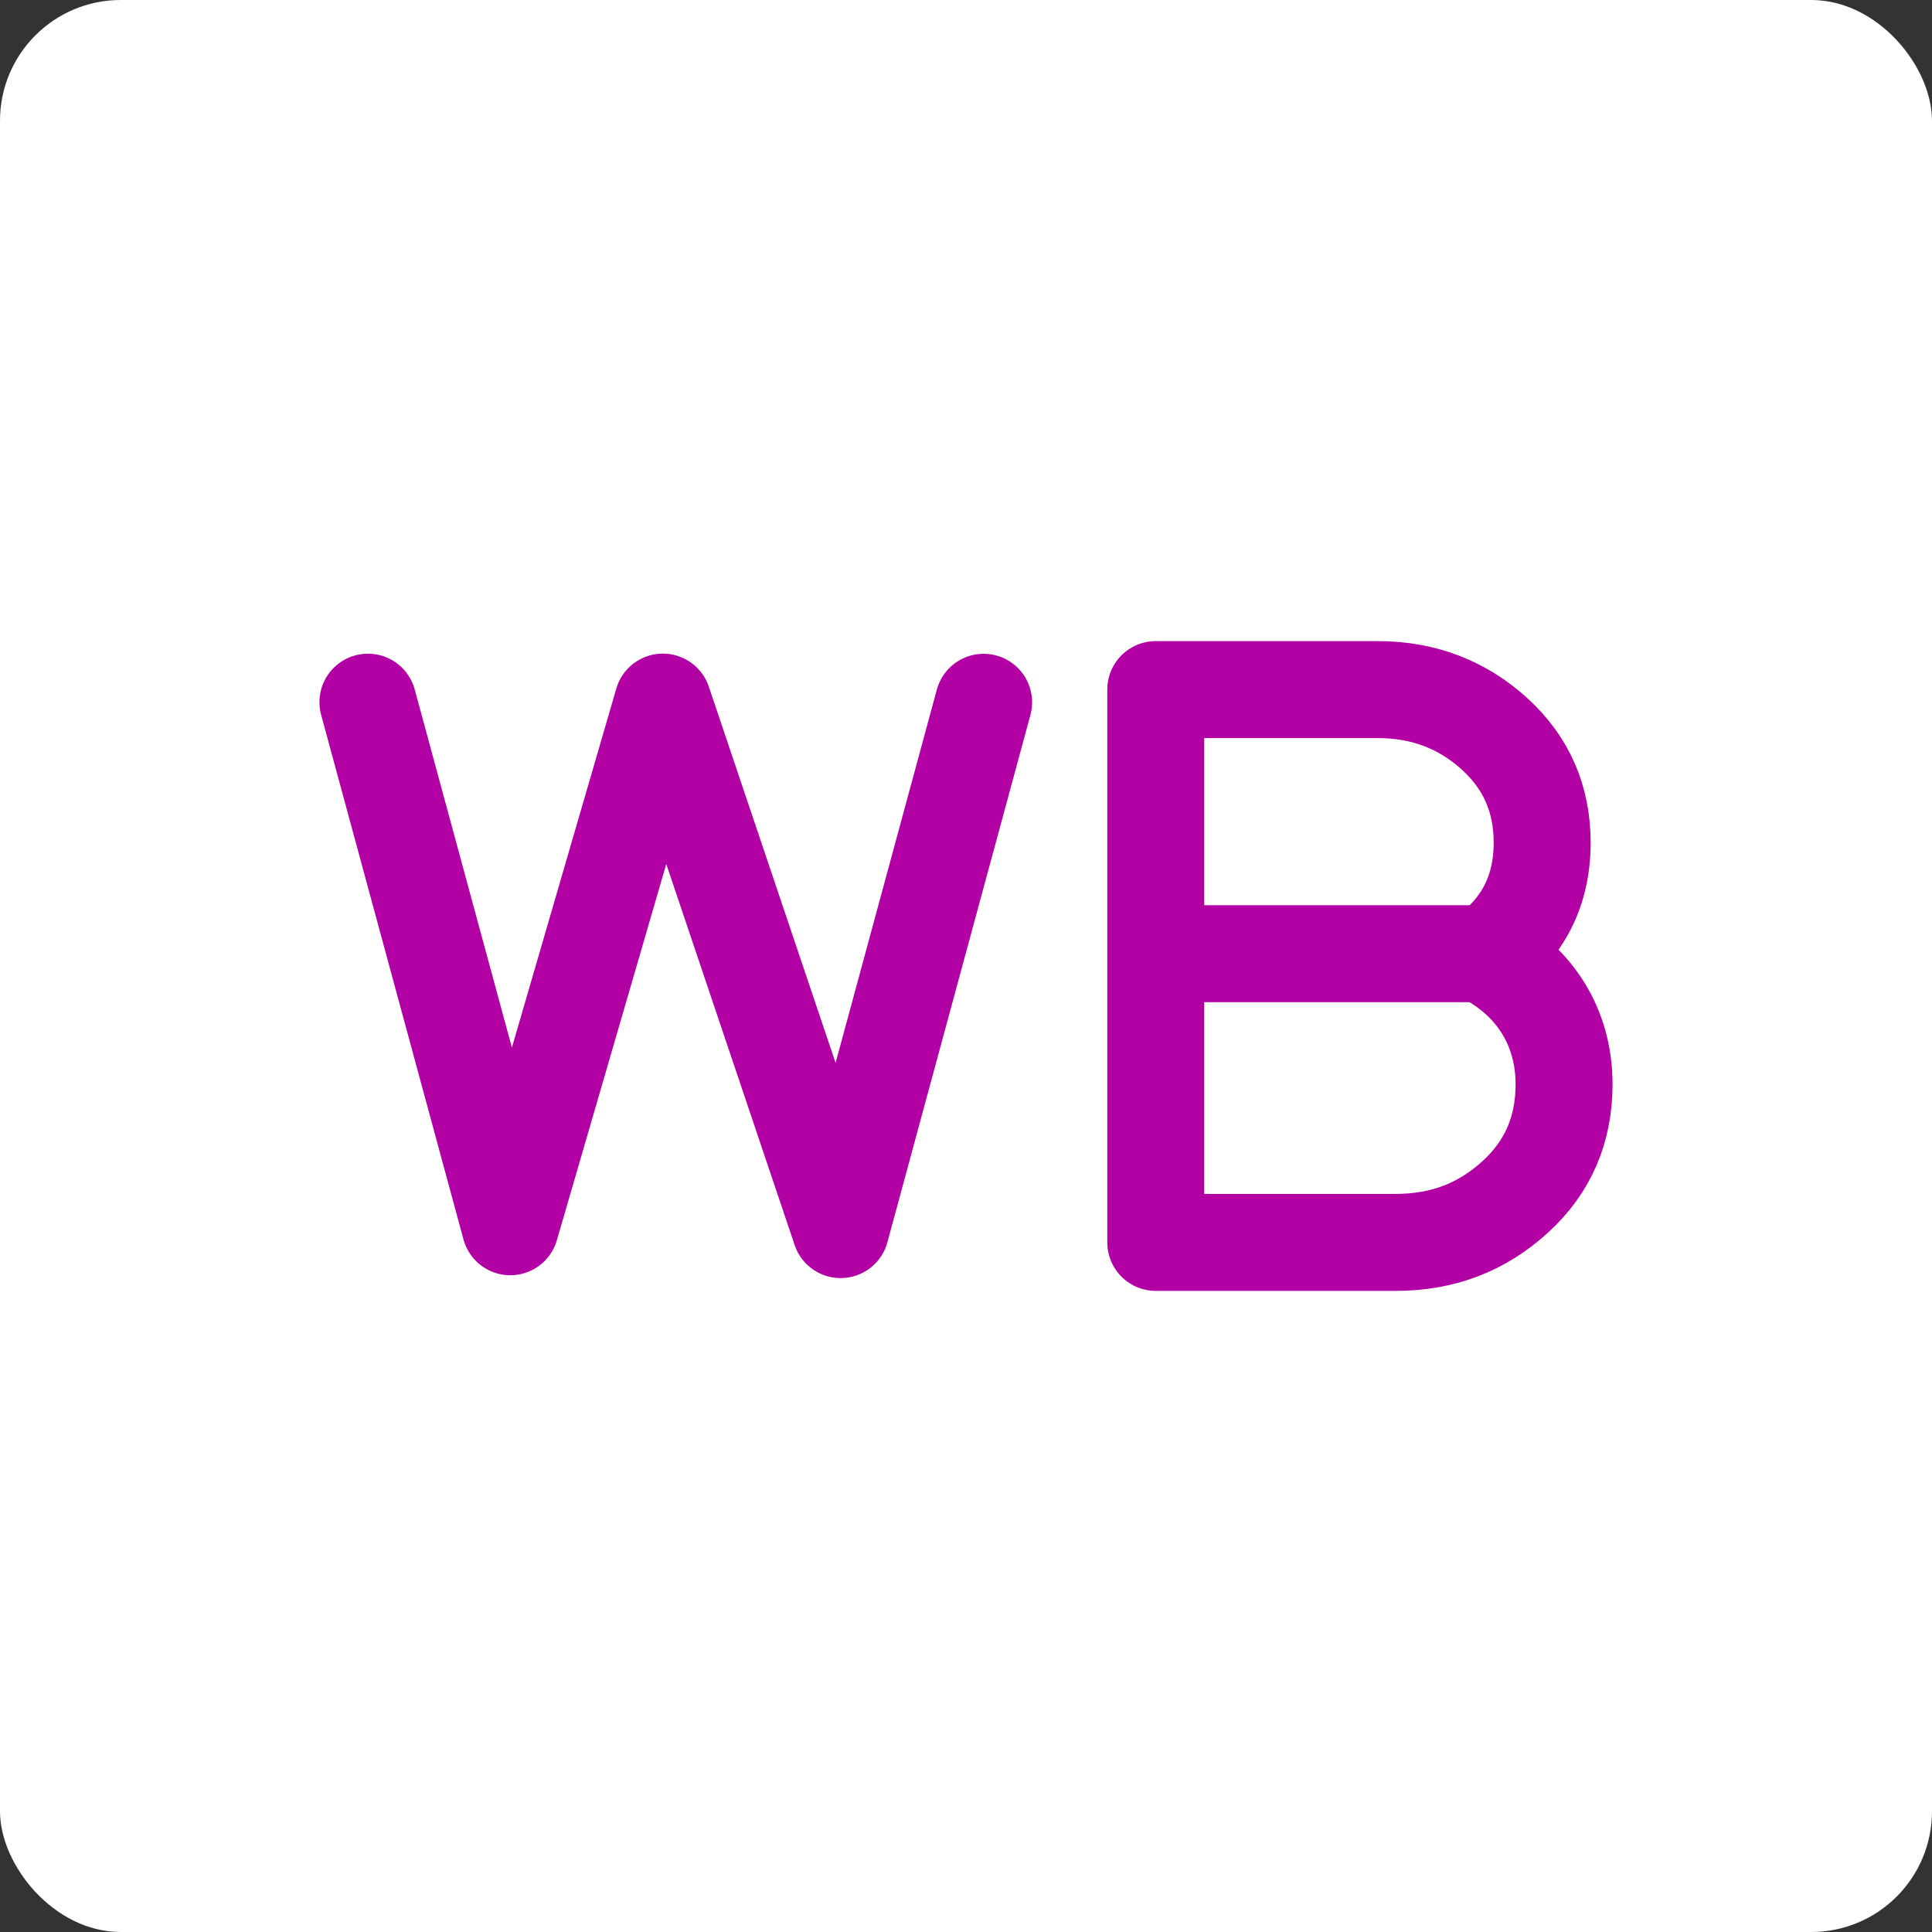 <?xml version="1.0" encoding="UTF-8"?> <svg xmlns="http://www.w3.org/2000/svg" width="32" height="32" viewBox="0 0 32 32" fill="none"><rect x="0" y="0" width="32" height="32" fill="#333333" stroke="none"/><rect width="32" height="32" rx="2" fill="white"></rect><path d="M6.094 11.63L8.452 20.319L10.979 11.629L13.923 20.366L16.292 11.632M25.906 17.959C25.906 18.709 25.639 19.332 25.093 19.828C24.547 20.324 23.905 20.578 23.113 20.578H19.143V11.422H22.824C23.584 11.422 24.226 11.676 24.75 12.151C25.286 12.637 25.543 13.239 25.543 13.957C25.543 14.76 25.221 15.372 24.601 15.826C25.414 16.248 25.906 17.009 25.906 17.959Z" stroke="#B300A4" stroke-width="1.606" stroke-linecap="round" stroke-linejoin="round"></path><path d="M24.679 15.796H19.414" stroke="#B300A4" stroke-width="1.606" stroke-miterlimit="5" stroke-linecap="round" stroke-linejoin="round"></path></svg> 